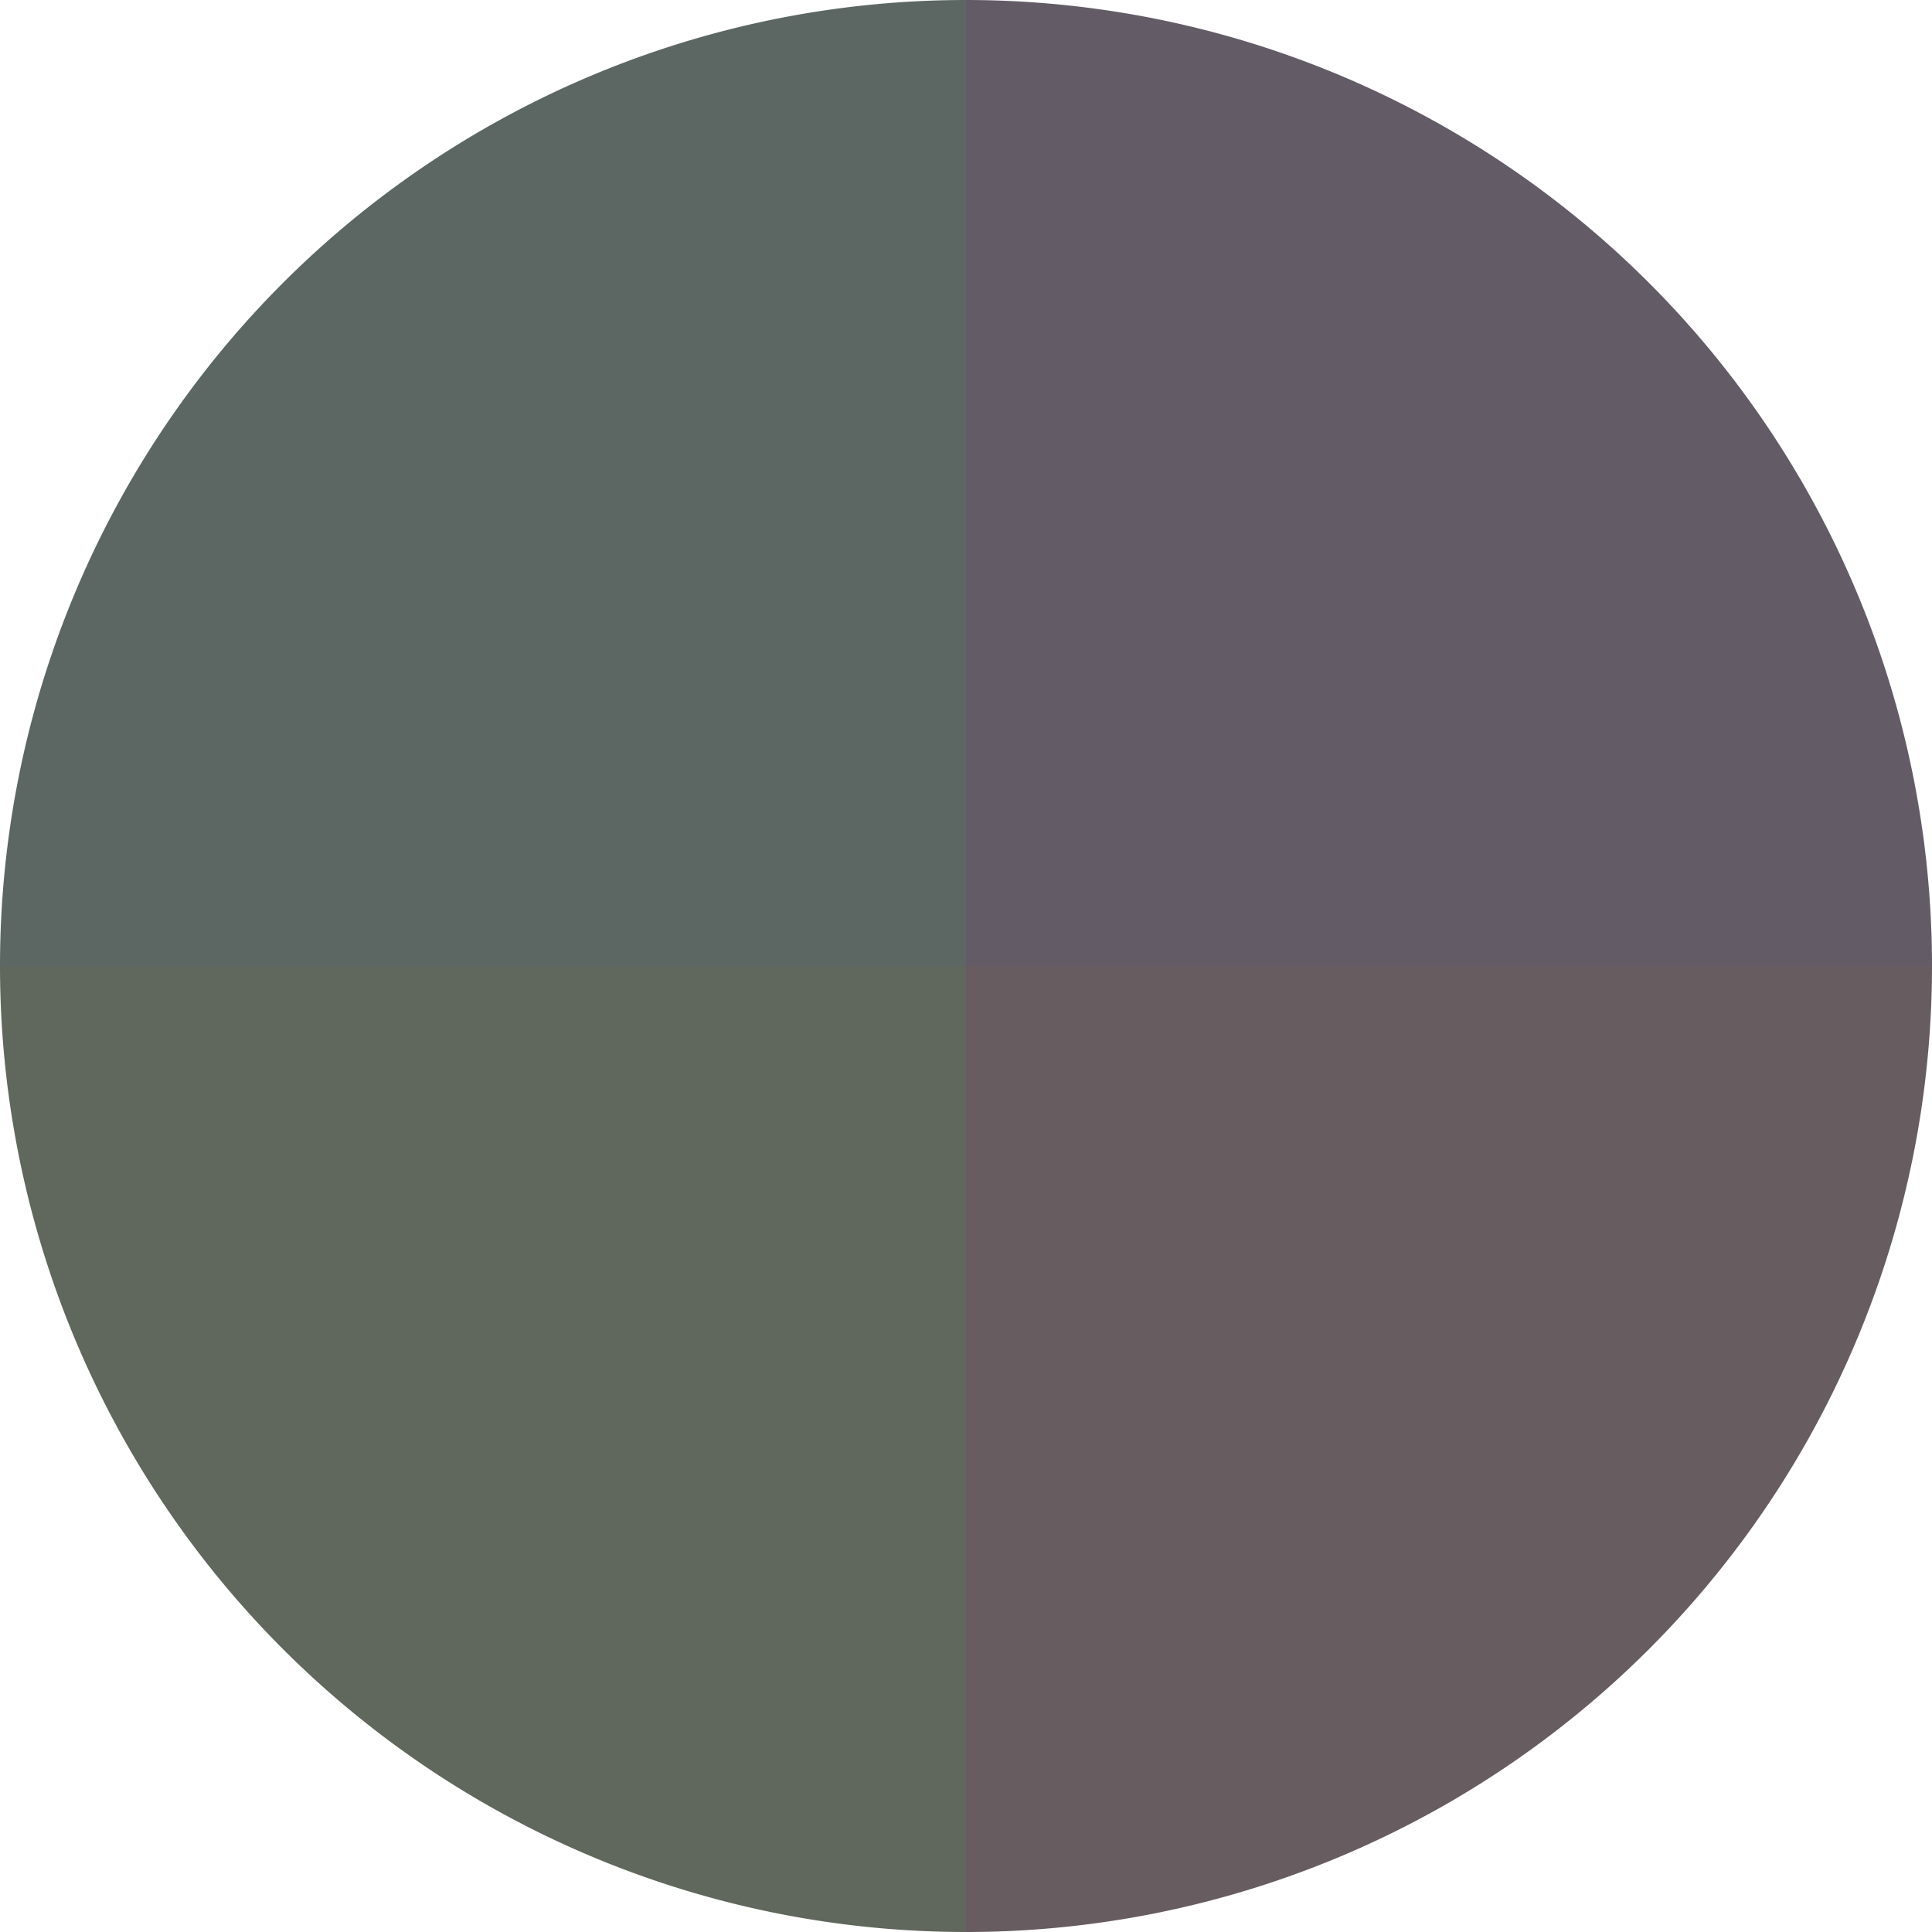 <?xml version="1.0" standalone="no"?>
<svg width="500" height="500" viewBox="-1 -1 2 2" xmlns="http://www.w3.org/2000/svg">
        <path d="M 0 -1 
             A 1,1 0 0,1 1 0             L 0,0
             z" fill="#635c67" />
            <path d="M 1 0 
             A 1,1 0 0,1 0 1             L 0,0
             z" fill="#675c60" />
            <path d="M 0 1 
             A 1,1 0 0,1 -1 0             L 0,0
             z" fill="#60675c" />
            <path d="M -1 0 
             A 1,1 0 0,1 -0 -1             L 0,0
             z" fill="#5c6763" />
    </svg>
